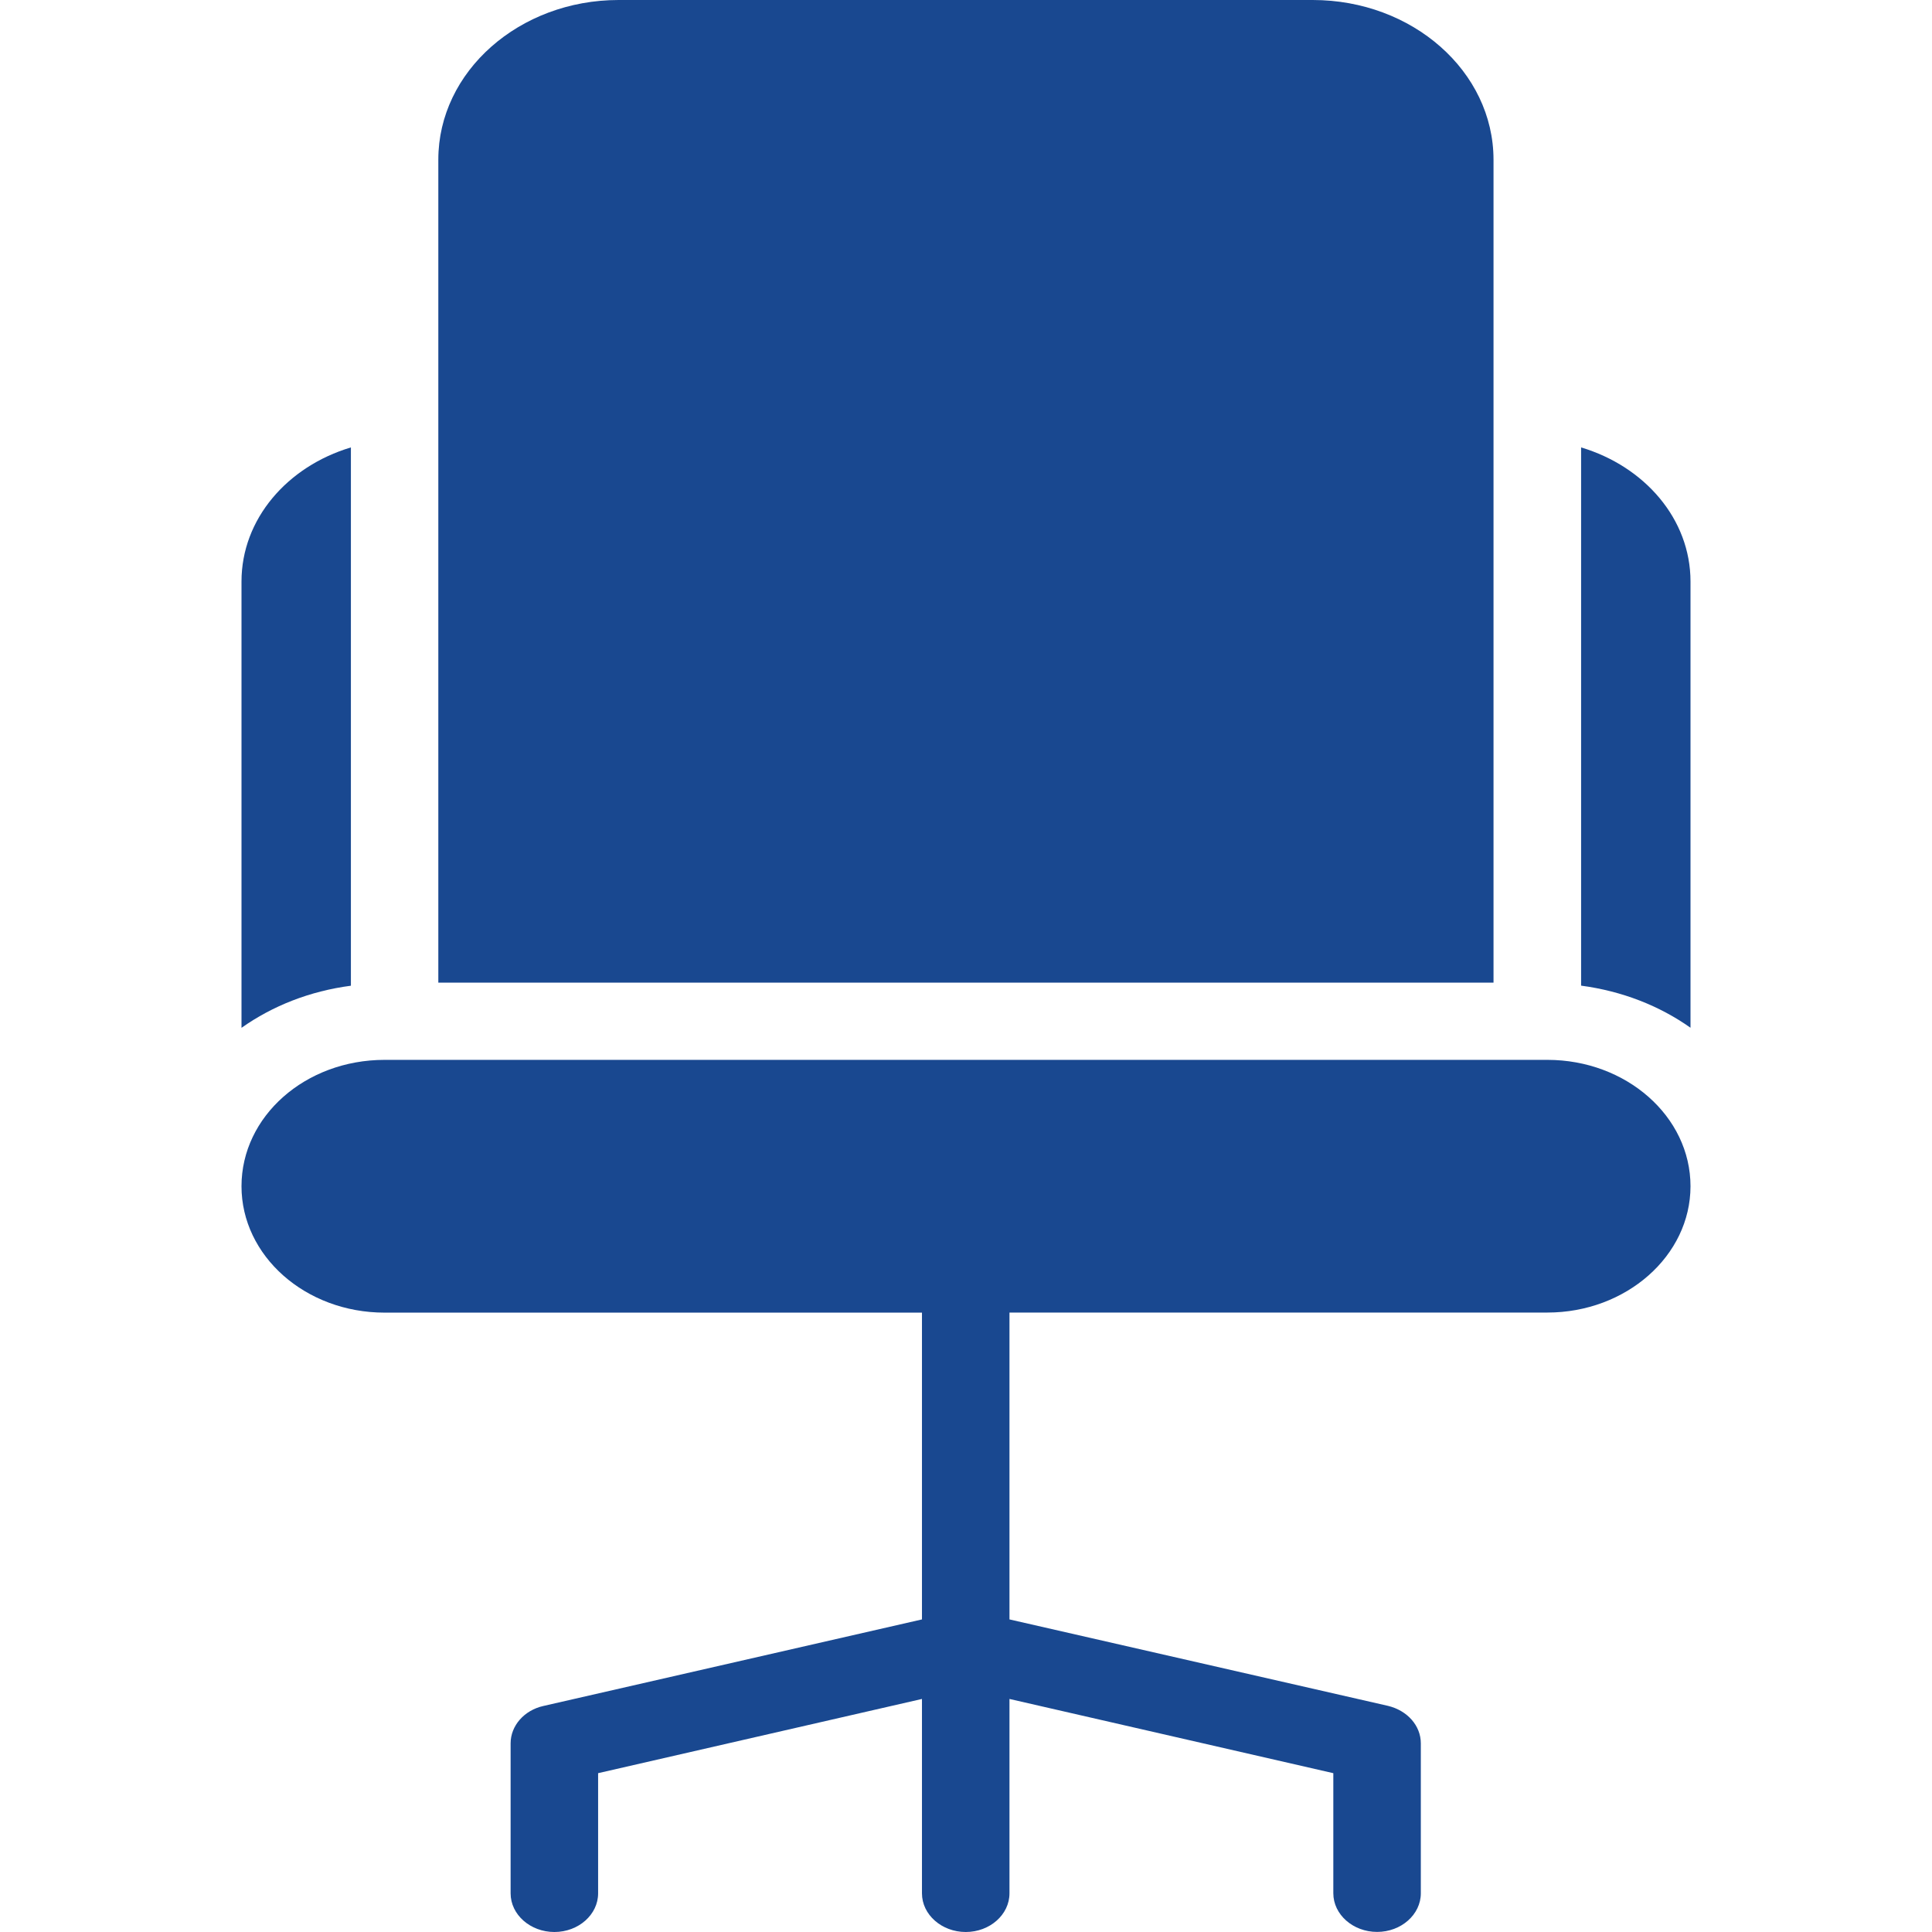 <svg width="24" height="24" viewBox="0 0 24 24" fill="none" xmlns="http://www.w3.org/2000/svg">
<path d="M16.307 0H7.685C6.451 0 5.445 0.888 5.445 1.983V12.207H18.553V1.983C18.552 0.888 17.547 0 16.307 0Z" fill="#194890"/>
<path d="M4.359 5.558C3.57 5.794 3 6.447 3 7.224V12.768C3.386 12.495 3.848 12.312 4.359 12.245V5.558Z" fill="#194890"/>
<path d="M21 7.224C21 6.446 20.429 5.794 19.641 5.558V12.244C20.151 12.312 20.614 12.494 21 12.767V7.224Z" fill="#194890"/>
<path d="M4.778 13.166C3.793 13.166 3 13.867 3 14.736C3 15.6 3.793 16.306 4.778 16.306H11.453V20.117L6.751 21.192C6.512 21.245 6.343 21.437 6.343 21.657V23.52C6.343 23.784 6.588 24 6.887 24C7.186 24 7.43 23.784 7.43 23.52V22.027L11.453 21.105V23.52C11.453 23.784 11.698 24 11.997 24C12.296 24 12.54 23.784 12.54 23.52V21.105L16.563 22.027V23.519C16.563 23.783 16.808 23.999 17.107 23.999C17.406 23.999 17.65 23.783 17.65 23.519V21.657C17.65 21.436 17.482 21.249 17.243 21.191L12.54 20.117V16.305H19.222C20.2 16.305 21 15.6 21 14.736C21 13.867 20.2 13.166 19.222 13.166L4.778 13.166Z" fill="#194890"/>
</svg>
